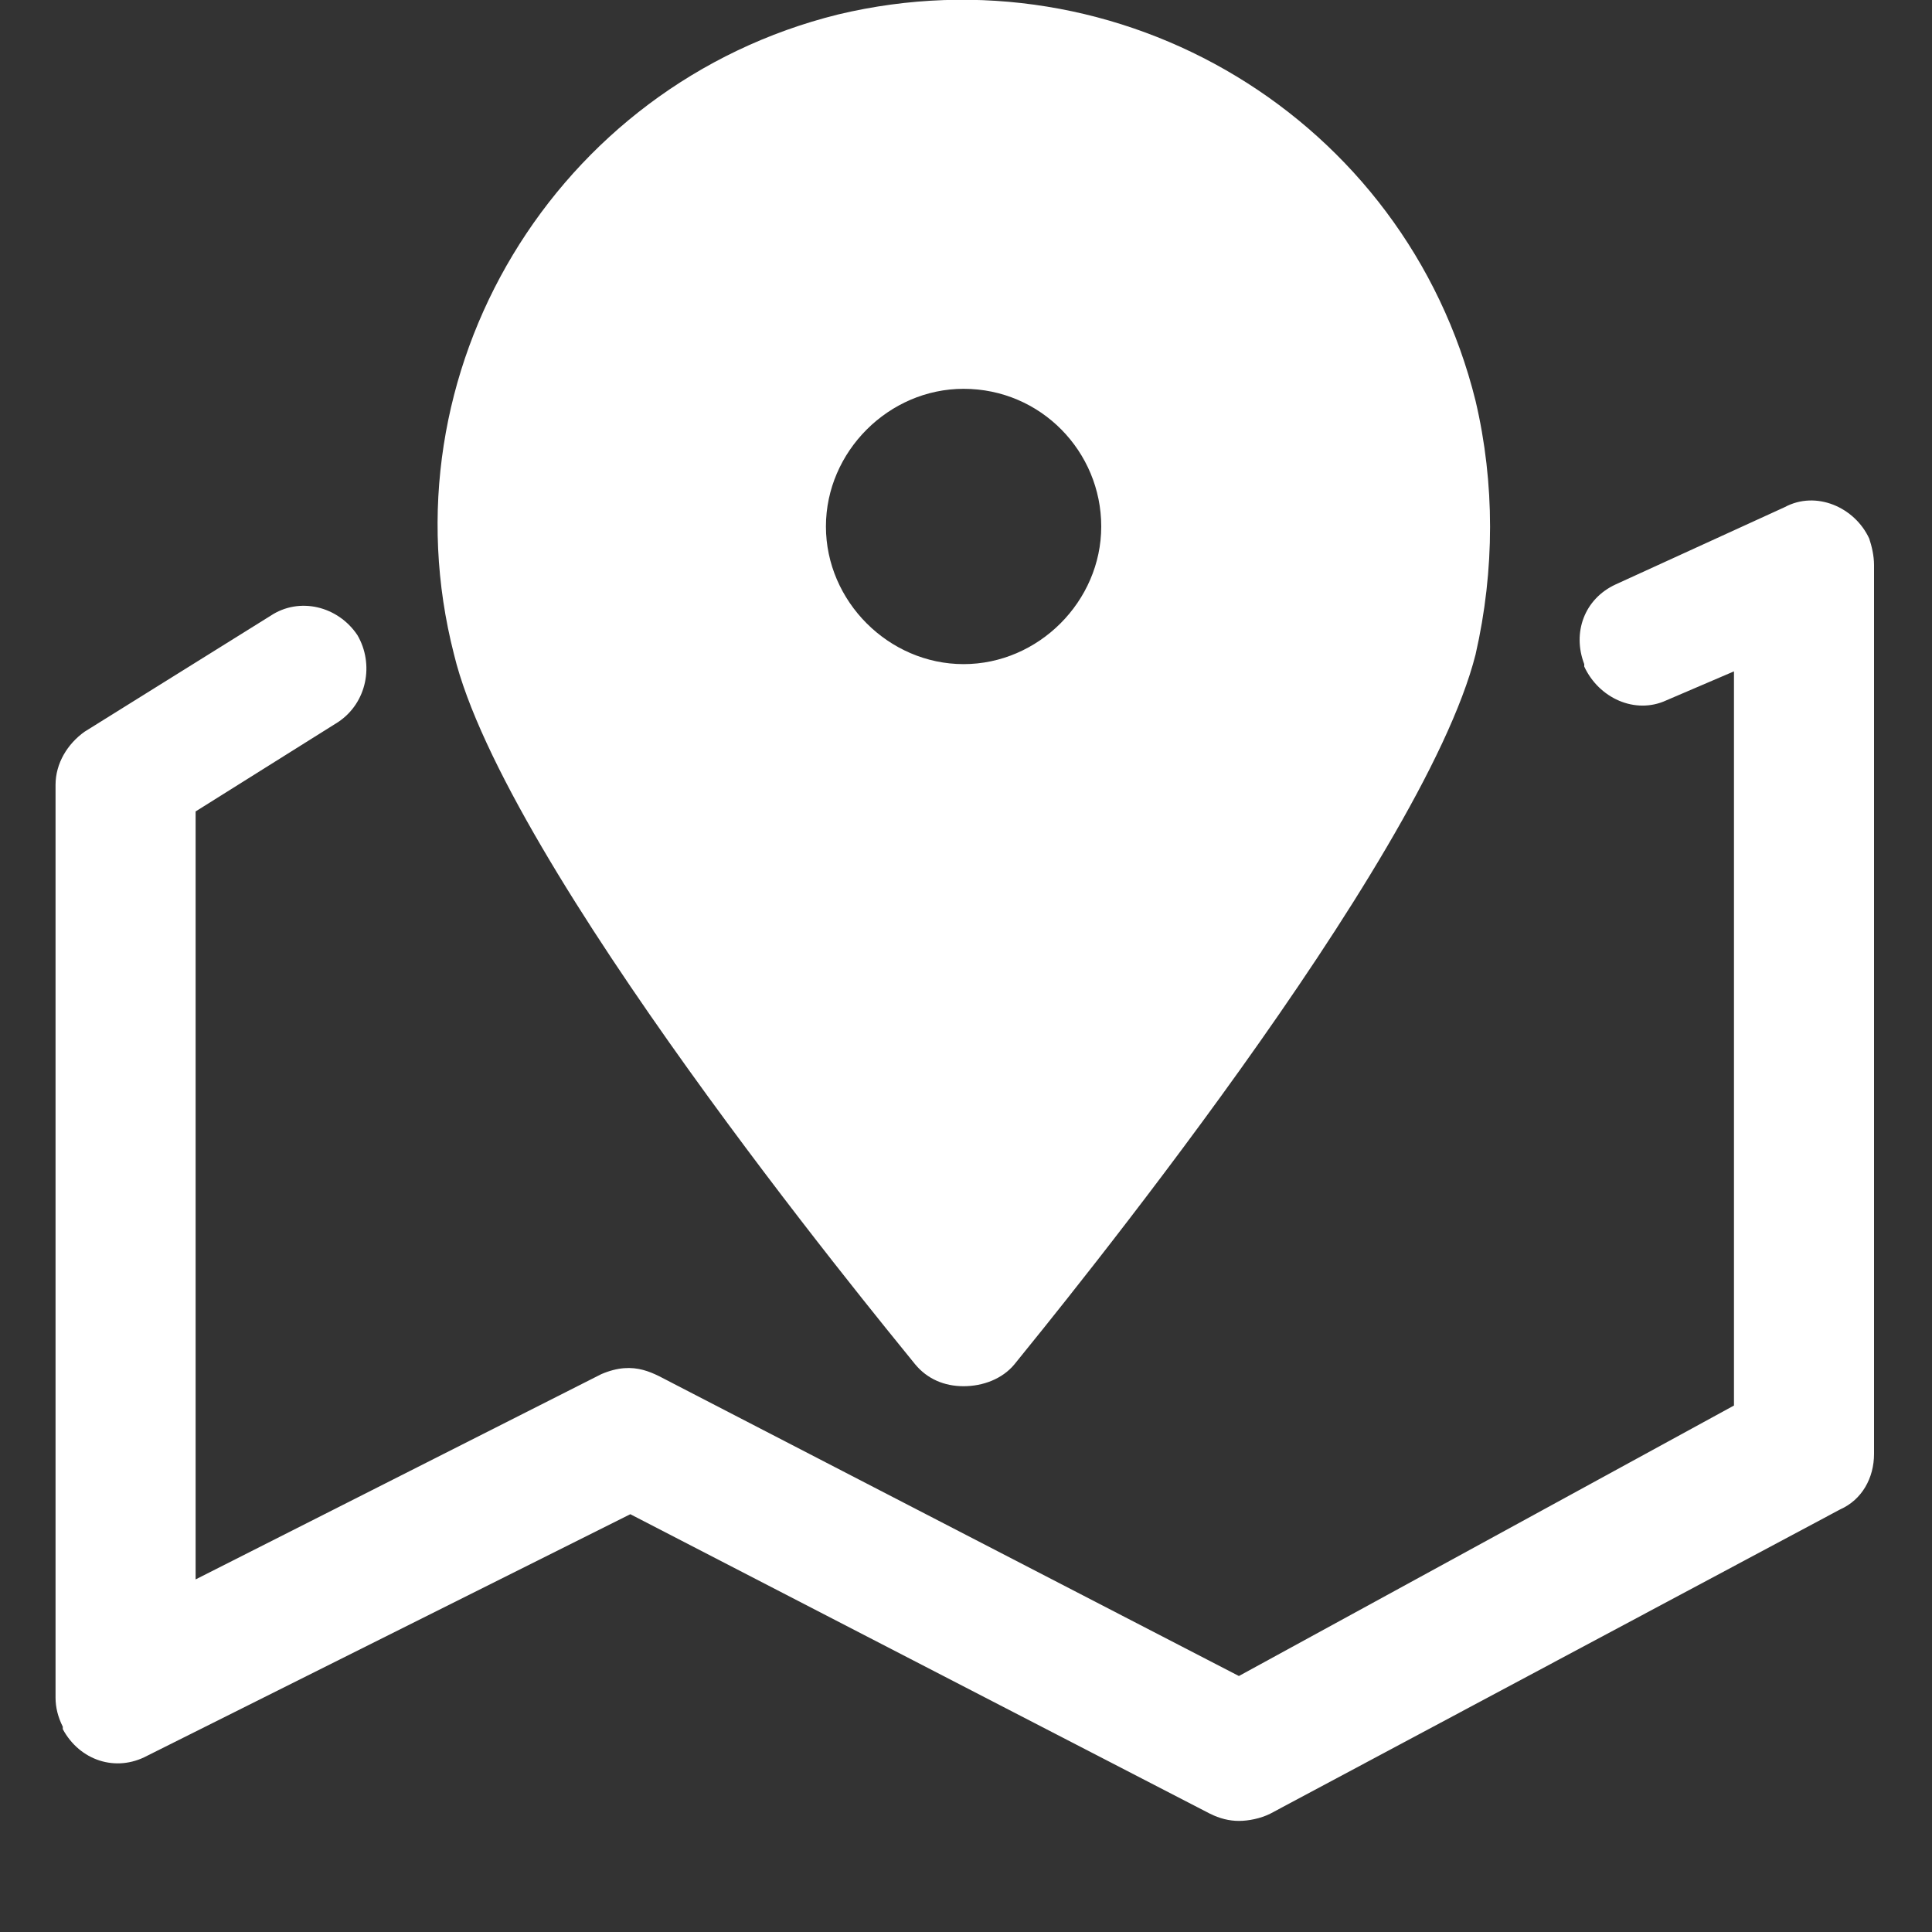 <?xml version="1.0" encoding="utf-8"?>
<!-- Generator: Adobe Illustrator 23.0.2, SVG Export Plug-In . SVG Version: 6.00 Build 0)  -->
<svg version="1.1" id="图层_1" xmlns="http://www.w3.org/2000/svg" xmlns:xlink="http://www.w3.org/1999/xlink" x="0px" y="0px"
	 viewBox="0 0 80 80" style="enable-background:new 0 0 80 80;" xml:space="preserve">
<rect x="0" y="0" width="80" height="80" fill="#333333" stroke="none"/>
<style type="text/css">
	.st0{fill:#FFFFFF;}
</style>
<path class="st0" d="M77.4,22.3c0.1,0.3,0.2,0.7,0.2,1.1v36.8c0,1-0.5,1.9-1.4,2.3L52.6,75.1c-0.4,0.2-0.9,0.3-1.3,0.3
	c-0.4,0-0.8-0.1-1.2-0.3l-24-12.4l-20,10c-1.3,0.7-2.8,0.2-3.5-1.1c0,0,0,0,0-0.1c-0.2-0.4-0.3-0.8-0.3-1.2V32.5
	c0-0.9,0.5-1.7,1.2-2.2l7.7-4.8c1.2-0.8,2.8-0.4,3.6,0.8c0.7,1.2,0.4,2.8-0.8,3.6l-5.9,3.7v31.8l16.8-8.5c1.4-0.6,2.2,0,3,0.4
	l23.4,12.1l20.5-11.2V27.8L69,29c-1.3,0.6-2.8-0.1-3.4-1.4c0,0,0,0,0-0.1c-0.5-1.3,0-2.7,1.3-3.3l7-3.2C75.2,20.3,76.8,21,77.4,22.3
	z M61.1,16.6c0.8,3.4,0.8,7,0,10.5c-2.2,8.7-17.4,27.3-19.1,29.4c-0.5,0.6-1.3,0.9-2.1,0.9c-0.8,0-1.5-0.3-2-0.9
	c-1.7-2.1-17-20.7-19.1-29.4C15.8,15.4,23,3.5,34.7,0.6C46.4-2.2,58.2,4.9,61.1,16.6C61.1,16.6,61.1,16.6,61.1,16.6z M39.9,16.1
	c-3.1,0-5.7,2.6-5.7,5.7c0,3.1,2.6,5.7,5.7,5.7c3.1,0,5.7-2.6,5.7-5.7C45.6,18.7,43.1,16.1,39.9,16.1L39.9,16.1z"/>
</svg>
